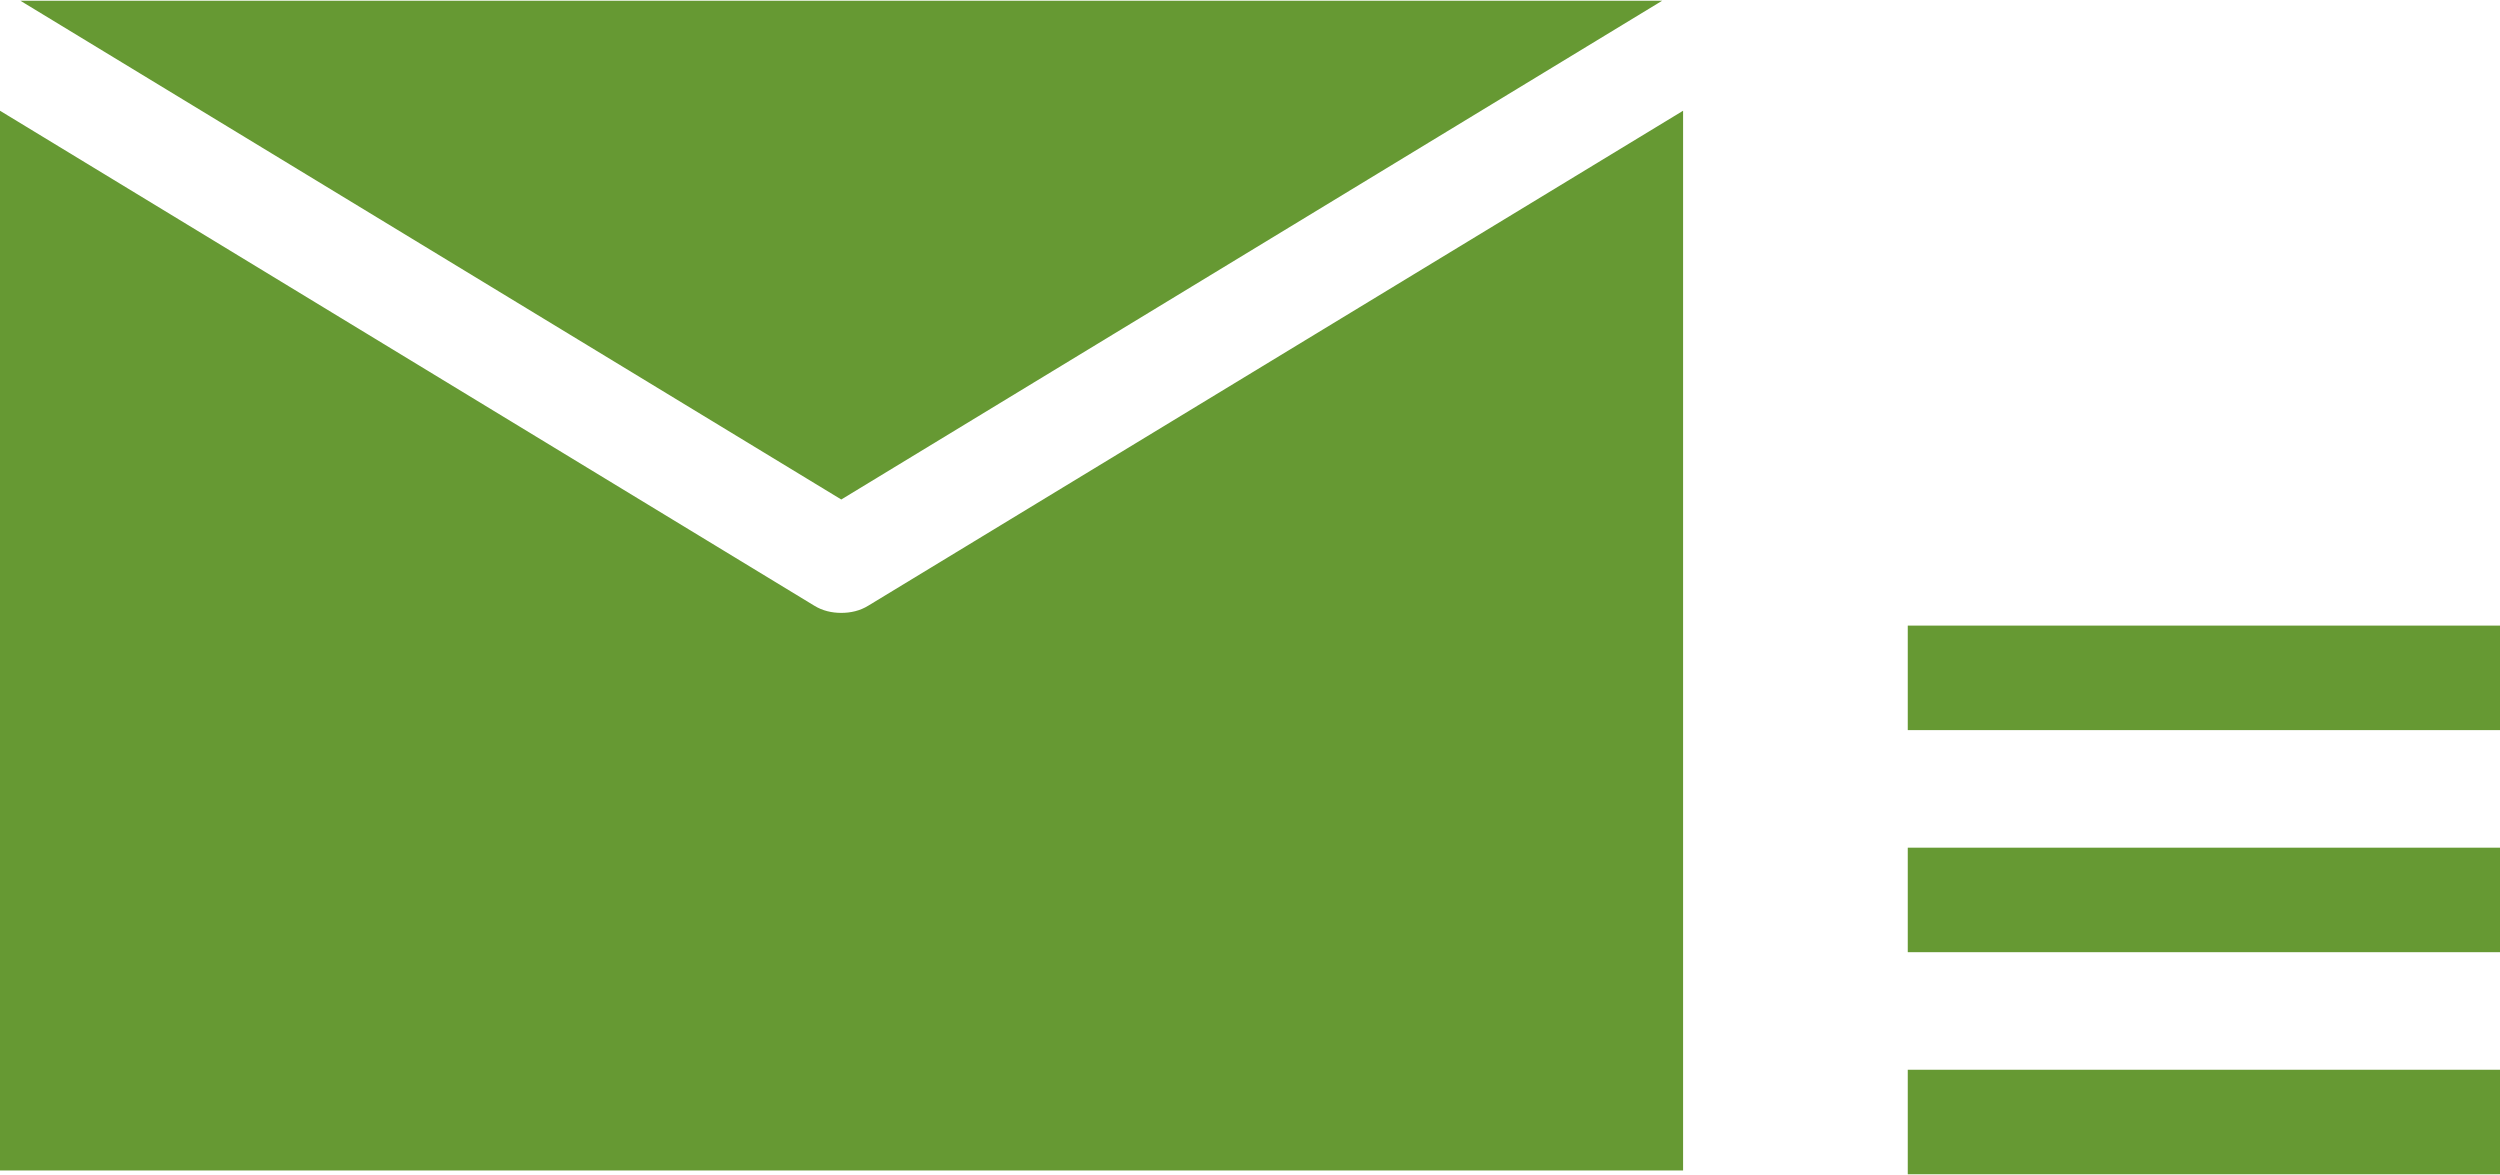 <?xml version="1.0" encoding="iso-8859-1"?>
<!-- Generator: Adobe Illustrator 24.0.2, SVG Export Plug-In . SVG Version: 6.00 Build 0)  -->
<svg version="1.1" id="&#x30EC;&#x30A4;&#x30E4;&#x30FC;_1"
	 xmlns="http://www.w3.org/2000/svg" xmlns:xlink="http://www.w3.org/1999/xlink" x="0px" y="0px" viewBox="0 0 200 94"
	 style="enable-background:new 0 0 200 94;" xml:space="preserve">
<g>
	<rect style="fill:none;" width="200" height="94"/>
</g>
<g>
	<polygon style="fill:#669933;" points="132.972,0.059 1.632,0.059 67.302,39.96 	"/>
	<path style="fill:#669933;" d="M0,93.635h134.647V8.859L69.476,48.446c-0.669,0.418-1.421,0.585-2.174,0.585
		c-0.752,0-1.504-0.167-2.174-0.585L0,8.859V93.635z"/>
	<rect x="152.621" y="50.048" style="fill:#669933;" width="47.379" height="8.361"/>
	<rect x="152.621" y="67.814" style="fill:#669933;" width="47.379" height="8.361"/>
	<rect x="152.621" y="85.58" style="fill:#669933;" width="47.379" height="8.361"/>
</g>
<g>
</g>
<g>
</g>
<g>
</g>
<g>
</g>
<g>
</g>
<g>
</g>
<g>
</g>
<g>
</g>
<g>
</g>
<g>
</g>
<g>
</g>
<g>
</g>
<g>
</g>
<g>
</g>
<g>
</g>
</svg>
